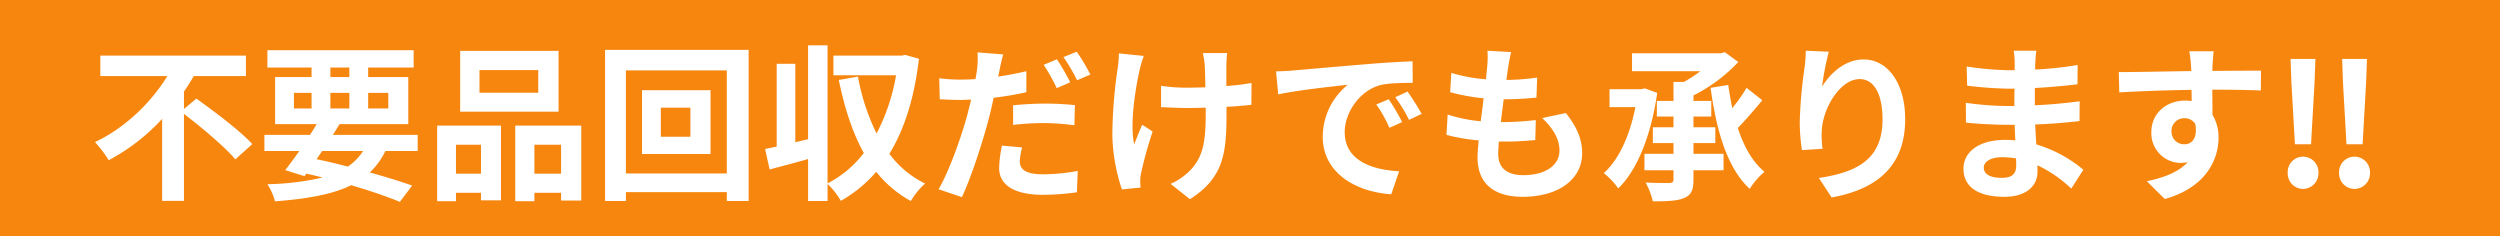 <?xml version="1.0" encoding="UTF-8"?> <svg xmlns="http://www.w3.org/2000/svg" width="804" height="76" viewBox="0 0 804 76"><g id="グループ_349" data-name="グループ 349" transform="translate(-6371 4369.674)"><rect id="長方形_773" data-name="長方形 773" width="804" height="76" transform="translate(6371 -4369.674)" fill="#f6860e"></rect><path id="パス_316" data-name="パス 316" d="M-338.769-24.948v-5.616a54.389,54.389,0,0,0,3.132-4.968h16.794V-42.12h-46.818v6.588h21.546c-5.022,8.262-13.446,16.632-23.274,21.222a38.58,38.58,0,0,1,4.428,5.832,64.506,64.506,0,0,0,17.172-13.284V4.59h7.02V-23.382c5.832,4.482,13.176,10.638,16.524,14.634l5.454-4.914c-3.888-4.266-12.2-10.476-17.982-14.634Zm44.442,13.5h13.176a17.411,17.411,0,0,1-4.914,5.022c-3.294-.864-6.7-1.674-10.044-2.376ZM-303.4-30.132h5.67v5.022h-5.67Zm11.718-8.154h6.1v3.078h-6.1Zm18.63,8.154v5.022h-6.48v-5.022Zm-18.63,5.022v-5.022h6.1v5.022Zm28.08,13.662v-5.184h-27.27c.756-1.188,1.458-2.322,2.16-3.456h22.086v-15.12h-12.906v-3.078H-264.9v-5.562h-47.034v5.562h14.2v3.078h-11.718v15.12h13.392c-.7,1.134-1.4,2.268-2.16,3.456H-312.9v5.184h11.232c-1.62,2.322-3.186,4.428-4.536,6.156L-300-3.348l.594-.81c1.782.378,3.51.81,5.238,1.242a85.263,85.263,0,0,1-17.766,2.16,18.19,18.19,0,0,1,2.43,5.508c10.476-.81,18.468-2.214,24.516-5.184,6.1,1.782,11.556,3.672,15.66,5.346l3.942-5.238c-3.672-1.3-8.37-2.754-13.608-4.212a23.751,23.751,0,0,0,5.022-6.912Zm38.772-18.738h-18.9v-7.29h18.9Zm6.534-13.446h-31.644v19.548h31.644Zm-24.948,30.186v9.288h-8.046v-9.288ZM-257.337,4.7h6.048V2h8.046v2.43h6.426V-19.6h-20.52Zm31.266-8.856v-9.288h8.586v9.288ZM-232.227-19.6V4.7h6.156V2h8.586V4.482H-211V-19.6Zm56.322,3.564h-9.5V-25.38h9.5ZM-191.457-31v20.52h22.032V-31Zm-5.184,26.784V-37.368h32.454V-4.212Zm-6.7-39.744v48.6h6.7V1.782h32.454V4.644h7.02v-48.6Zm96.552,1.62-1.08.216H-129.9V-35.8h20.142a63.229,63.229,0,0,1-6.264,18.738,69.41,69.41,0,0,1-5.994-18.306l-6.156,1.08c1.836,8.964,4.374,16.9,8.046,23.49a34.57,34.57,0,0,1-11.664,9.774V-45.414h-6.264v30.186l-4.1.972V-39.474h-5.994v26.622c-1.35.27-2.592.54-3.726.756l1.458,6.588c3.672-.972,8.046-2.106,12.366-3.348v13.5h6.264V-.864a24.4,24.4,0,0,1,4.266,5.454,43.024,43.024,0,0,0,11.394-9.342A36.09,36.09,0,0,0-105,4.644a23.219,23.219,0,0,1,4.59-5.616,31.348,31.348,0,0,1-11.5-9.558c4.806-7.83,8.046-17.928,9.5-30.564ZM-69.2-12.582l-6.48-.594A36.758,36.758,0,0,0-76.6-5.94c0,5.454,4.914,8.586,13.986,8.586A77.5,77.5,0,0,0-51.6,1.836l.27-6.858a63.164,63.164,0,0,1-11.232,1.08c-5.778,0-7.4-1.782-7.4-4.158A18.932,18.932,0,0,1-69.2-12.582ZM-75.3-42.5l-8.262-.648a28.138,28.138,0,0,1-.162,5.508q-.162,1.3-.486,3.078-2.511.162-4.86.162a52.852,52.852,0,0,1-6.8-.432l.162,6.75c1.89.108,3.888.216,6.534.216,1.134,0,2.322-.054,3.564-.108-.378,1.512-.756,3.078-1.134,4.536-2,7.56-6.1,18.846-9.342,24.3L-88.587,3.4C-85.563-3.024-82-14.04-80-21.6c.594-2.214,1.134-4.644,1.62-6.966a99.409,99.409,0,0,0,10.53-1.782V-37.1c-2.97.7-6.048,1.3-9.072,1.728.162-.7.324-1.4.432-2C-76.275-38.556-75.735-40.986-75.3-42.5Zm3.186,16.362v6.318a80.814,80.814,0,0,1,10.422-.594,78.524,78.524,0,0,1,9.288.7l.162-6.48a94.961,94.961,0,0,0-9.5-.486A102.943,102.943,0,0,0-72.117-26.136Zm14.094-14.8-4.266,1.782a60.463,60.463,0,0,1,4.212,7.506l4.32-1.89A74.279,74.279,0,0,0-58.023-40.932Zm6.372-2.43-4.266,1.728a57.253,57.253,0,0,1,4.374,7.452l4.266-1.836A59.61,59.61,0,0,0-51.651-43.362Zm48.384.432H-11.1A25.723,25.723,0,0,1-10.5-39.2c.108,1.458.162,4.266.216,7.29-2.052.054-4.158.108-6.1.108a56.793,56.793,0,0,1-8.154-.594v6.858c2.646.108,5.994.27,8.316.27,2,0,4-.054,6.048-.108v1.944c0,9.126-.864,13.932-5.022,18.252a20.951,20.951,0,0,1-6.264,4.32l6.21,4.914C-4.455-2.808-3.483-10.638-3.483-23.382V-25.65c3.024-.162,5.832-.378,7.992-.648l.054-7.02a71.035,71.035,0,0,1-8.1.972v-6.912C-3.483-40.446-3.429-41.742-3.267-42.93Zm-26.838.918-7.992-.81a36.609,36.609,0,0,1-.378,4.7A151.638,151.638,0,0,0-40.2-16.578,58.731,58.731,0,0,0-37.125.918l5.994-.594c-.054-.756-.108-1.674-.108-2.214a12.169,12.169,0,0,1,.324-2.646,133.279,133.279,0,0,1,3.672-13.176l-3.348-2.16c-.918,2-1.89,4.59-2.592,6.264-1.458-6.7.432-18.036,1.782-24.03A43.043,43.043,0,0,1-30.1-42.012Zm42.552,4.968.7,7.4c6.264-1.35,17.28-2.538,22.356-3.078a21.6,21.6,0,0,0-8.046,16.686c0,11.718,10.692,17.766,22.032,18.522l2.538-7.4c-9.18-.486-17.5-3.672-17.5-12.582,0-6.426,4.914-13.392,11.448-15.12,2.862-.7,7.506-.7,10.422-.756l-.054-6.912c-3.834.162-9.72.486-15.282.972-9.882.81-18.792,1.62-23.328,2C16.713-37.206,14.607-37.1,12.447-37.044ZM48.681-28.08l-4,1.674A41.664,41.664,0,0,1,48.9-18.9L53-20.736A67.025,67.025,0,0,0,48.681-28.08Zm6.048-2.484-3.942,1.836a47.505,47.505,0,0,1,4.428,7.29l4.05-1.944A80.773,80.773,0,0,0,54.729-30.564Zm33.318-12.69-7.614-.432a28.924,28.924,0,0,1-.054,4.806c-.108,1.242-.27,2.7-.432,4.374a51,51,0,0,1-11.124-2.052l-.378,6.21A63.411,63.411,0,0,0,79.191-28.4c-.27,2.43-.594,4.968-.918,7.4a49.623,49.623,0,0,1-10.638-2.16l-.378,6.534A60.418,60.418,0,0,0,77.625-14.85c-.216,2.214-.378,4.158-.378,5.454,0,9.018,5.994,12.69,14.472,12.69,11.826,0,19.17-5.832,19.17-13.986,0-4.59-1.674-8.424-5.238-12.96l-7.614,1.62c3.564,3.348,5.562,6.8,5.562,10.476,0,4.428-4.1,7.884-11.664,7.884-5.292,0-8.046-2.376-8.046-6.858,0-.972.108-2.322.216-3.942h2.16c3.4,0,6.534-.216,9.558-.486l.162-6.426a93.545,93.545,0,0,1-10.854.648h-.378c.27-2.43.594-4.968.918-7.344a97.32,97.32,0,0,0,10.53-.54l.216-6.426a76.166,76.166,0,0,1-9.882.756c.216-1.782.432-3.24.594-4.158A48.336,48.336,0,0,1,88.047-43.254ZM131.031-31.59l-1.08.27h-10.26v5.778h8.316c-1.782,9.126-5.292,16.848-10.152,21.222A23.644,23.644,0,0,1,122.5.594c6.048-5.832,10.584-16.956,12.528-30.726Zm15.66,17.6h7.02v-5.076h-7.02v-3.456h5.724V-27.54h-5.724v-1.782a50.564,50.564,0,0,0,14.418-10.746l-4.32-3.132-1.35.324H126.927V-37.1h21.978a44.6,44.6,0,0,1-5.292,3.456h-3.348v6.1h-5.346v5.022h5.346v3.456h-6.642v5.076h6.642v3.456h-9.342v5.292h9.342v2.862c0,.918-.324,1.188-1.35,1.242-.972,0-4.428,0-7.614-.162a24.477,24.477,0,0,1,2.322,6.048c4.536,0,7.83-.108,10.1-1.08s2.97-2.538,2.97-5.94v-2.97h9.666V-10.53h-9.666Zm17.064-17.766a48.6,48.6,0,0,1-4.59,6.534q-.729-3.645-1.3-7.452l-5.67.918c1.89,13.77,5.238,25.65,12.582,32.508a23.3,23.3,0,0,1,4.752-5.508c-3.888-3.186-6.642-8.154-8.586-14.094,2.538-2.538,5.4-5.94,7.884-8.91Zm26.46-11.61-7.4-.324a47.826,47.826,0,0,1-.432,5.67,142.087,142.087,0,0,0-1.512,17.28,61.079,61.079,0,0,0,.7,9.018l6.642-.432a28.235,28.235,0,0,1-.27-5.724c.27-7.128,5.832-16.686,12.2-16.686,4.536,0,7.344,4.644,7.344,12.96,0,13.068-8.478,17.01-20.466,18.846l4.1,6.264c14.31-2.592,23.652-9.882,23.652-25.164,0-11.88-5.832-19.224-13.338-19.224-6.1,0-10.8,4.536-13.392,8.748A88.051,88.051,0,0,1,190.215-43.362ZM240.057-6.1c0-1.836,2.106-3.348,5.94-3.348a29.99,29.99,0,0,1,4.428.378c.054.972.054,1.728.054,2.322,0,3.132-1.89,3.942-4.752,3.942C242-2.808,240.057-4.05,240.057-6.1Zm16.9-37.584h-7.29a21.708,21.708,0,0,1,.324,3.726v2.538h-2.106a100.817,100.817,0,0,1-13.338-1.188l.162,6.156a124.134,124.134,0,0,0,13.23.972h2c-.054,1.836-.054,3.78-.054,5.562h-2.592a95.42,95.42,0,0,1-13.014-1.026l.054,6.372c3.564.432,9.72.7,12.852.7h2.808c.054,1.62.108,3.348.216,5.022-1.08-.108-2.214-.162-3.348-.162-8.316,0-13.338,3.834-13.338,9.288,0,5.724,4.536,9.018,13.176,9.018,7.128,0,10.638-3.564,10.638-8.154,0-.594,0-1.242-.054-2A41.391,41.391,0,0,1,268.191.648L272.079-5.4a42.277,42.277,0,0,0-15.12-8.154c-.162-2.16-.27-4.374-.378-6.426,5.184-.162,9.4-.54,14.256-1.08l.054-6.372c-4.374.594-8.964,1.026-14.418,1.3V-31.7c5.238-.27,10.152-.756,13.716-1.188l.054-6.21a113.176,113.176,0,0,1-13.662,1.458c0-.864,0-1.674.054-2.214A36.462,36.462,0,0,1,256.959-43.686Zm57.024.162h-7.83a39.187,39.187,0,0,1,.54,4.7c.054.432.054.972.108,1.674-7.344.108-17.172.324-23.328.324l.162,6.534c6.642-.378,15.066-.7,23.22-.81.054,1.188.054,2.43.054,3.618a14.014,14.014,0,0,0-2.16-.162c-5.886,0-10.8,4-10.8,10.1a9.527,9.527,0,0,0,9.288,9.936,11.546,11.546,0,0,0,2.43-.27c-2.97,3.24-7.722,5.022-13.176,6.156L298.269,4C311.445.324,315.549-8.64,315.549-15.66a13.743,13.743,0,0,0-1.944-7.4c0-2.376-.054-5.346-.054-8.1,7.344,0,12.366.108,15.606.27l.054-6.372c-2.808-.054-10.206.054-15.66.054.054-.648.054-1.242.054-1.674C313.659-39.744,313.875-42.66,313.983-43.524ZM300.429-17.658a4.065,4.065,0,0,1,4.158-4.32,3.981,3.981,0,0,1,3.51,1.89c.756,4.752-1.242,6.48-3.51,6.48A4.032,4.032,0,0,1,300.429-17.658Zm39.69,4.05H345.3l1.134-19.926.27-7.506h-7.992l.27,7.506ZM342.711.756a5.006,5.006,0,0,0,4.968-5.184,4.974,4.974,0,0,0-4.968-5.184A4.931,4.931,0,0,0,337.8-4.428,4.963,4.963,0,0,0,342.711.756ZM356.7-13.608h5.184l1.134-19.926.27-7.506h-7.992l.27,7.506ZM359.289.756a5.006,5.006,0,0,0,4.968-5.184,4.974,4.974,0,0,0-4.968-5.184,4.942,4.942,0,0,0-4.968,5.184A4.973,4.973,0,0,0,359.289.756Z" transform="translate(6768.93 -4309.674)" fill="#fff"></path></g></svg> 